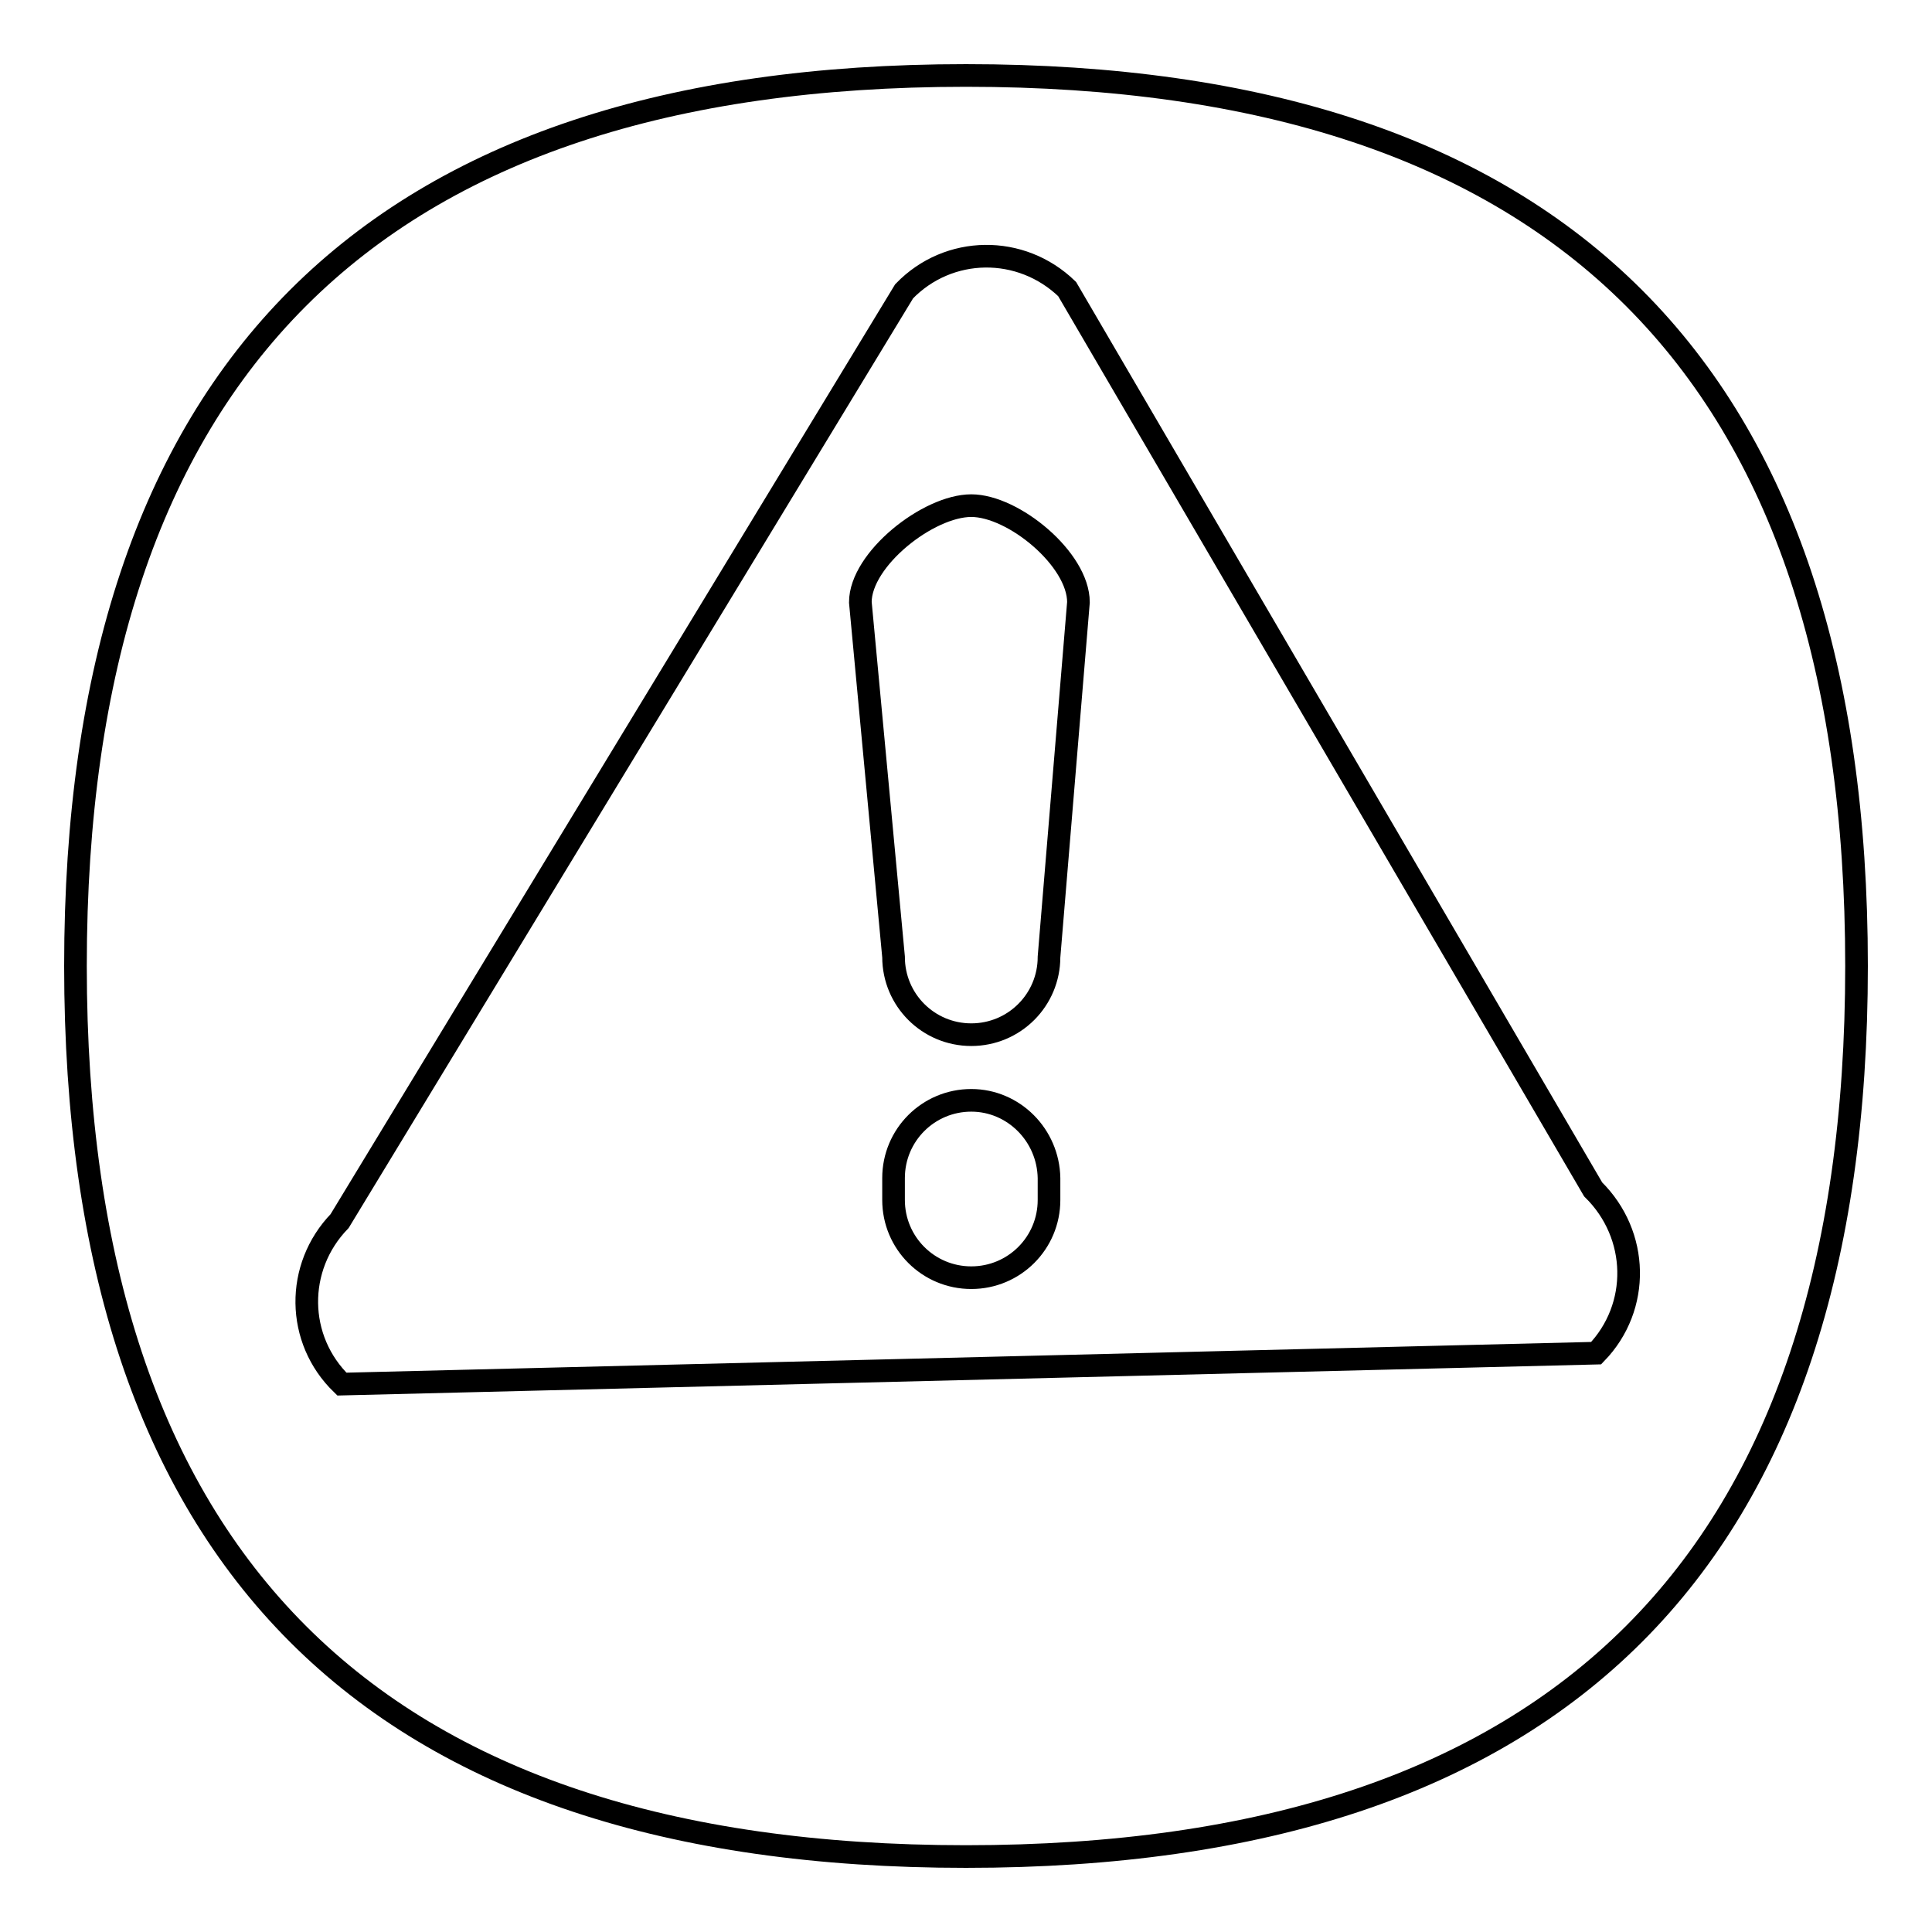 <?xml version="1.0" encoding="utf-8"?>
<!-- Svg Vector Icons : http://www.onlinewebfonts.com/icon -->
<!DOCTYPE svg PUBLIC "-//W3C//DTD SVG 1.1//EN" "http://www.w3.org/Graphics/SVG/1.1/DTD/svg11.dtd">
<svg version="1.1" xmlns="http://www.w3.org/2000/svg" xmlns:xlink="http://www.w3.org/1999/xlink" x="0px" y="0px" viewBox="0 0 256 256" enable-background="new 0 0 256 256" xml:space="preserve">
<g><g><g><g id="_x36_7"><g><path stroke-width="3" fill-opacity="0" stroke="#000000"  d="M128,10C49.3,10,10,49.3,10,128c0,78.7,39.3,118,118,118c78.7,0,118-39.3,118-118C246,49.3,206.7,10,128,10z M211.5,179.3l-166.2,4.1c-6.1-5.9-6.2-15.5-0.3-21.6l74.8-123.2c5.9-6.1,15.5-6.2,21.6-0.3l69.7,119.3C217.2,163.6,217.4,173.2,211.5,179.3z M128.7,67C123,67,114,74.1,114,79.8l4.4,47c0,5.7,4.6,10.3,10.3,10.3s10.3-4.6,10.3-10.3l3.9-47C142.9,74.1,134.3,67,128.7,67z M128.7,145.8c-5.7,0-10.3,4.6-10.3,10.3v2.9c0,5.7,4.6,10.3,10.3,10.3S139,164.7,139,159v-2.9C138.9,150.4,134.3,145.8,128.7,145.8z"/></g></g></g><g></g><g></g><g></g><g></g><g></g><g></g><g></g><g></g><g></g><g></g><g></g><g></g><g></g><g></g><g></g></g></g>
</svg>
